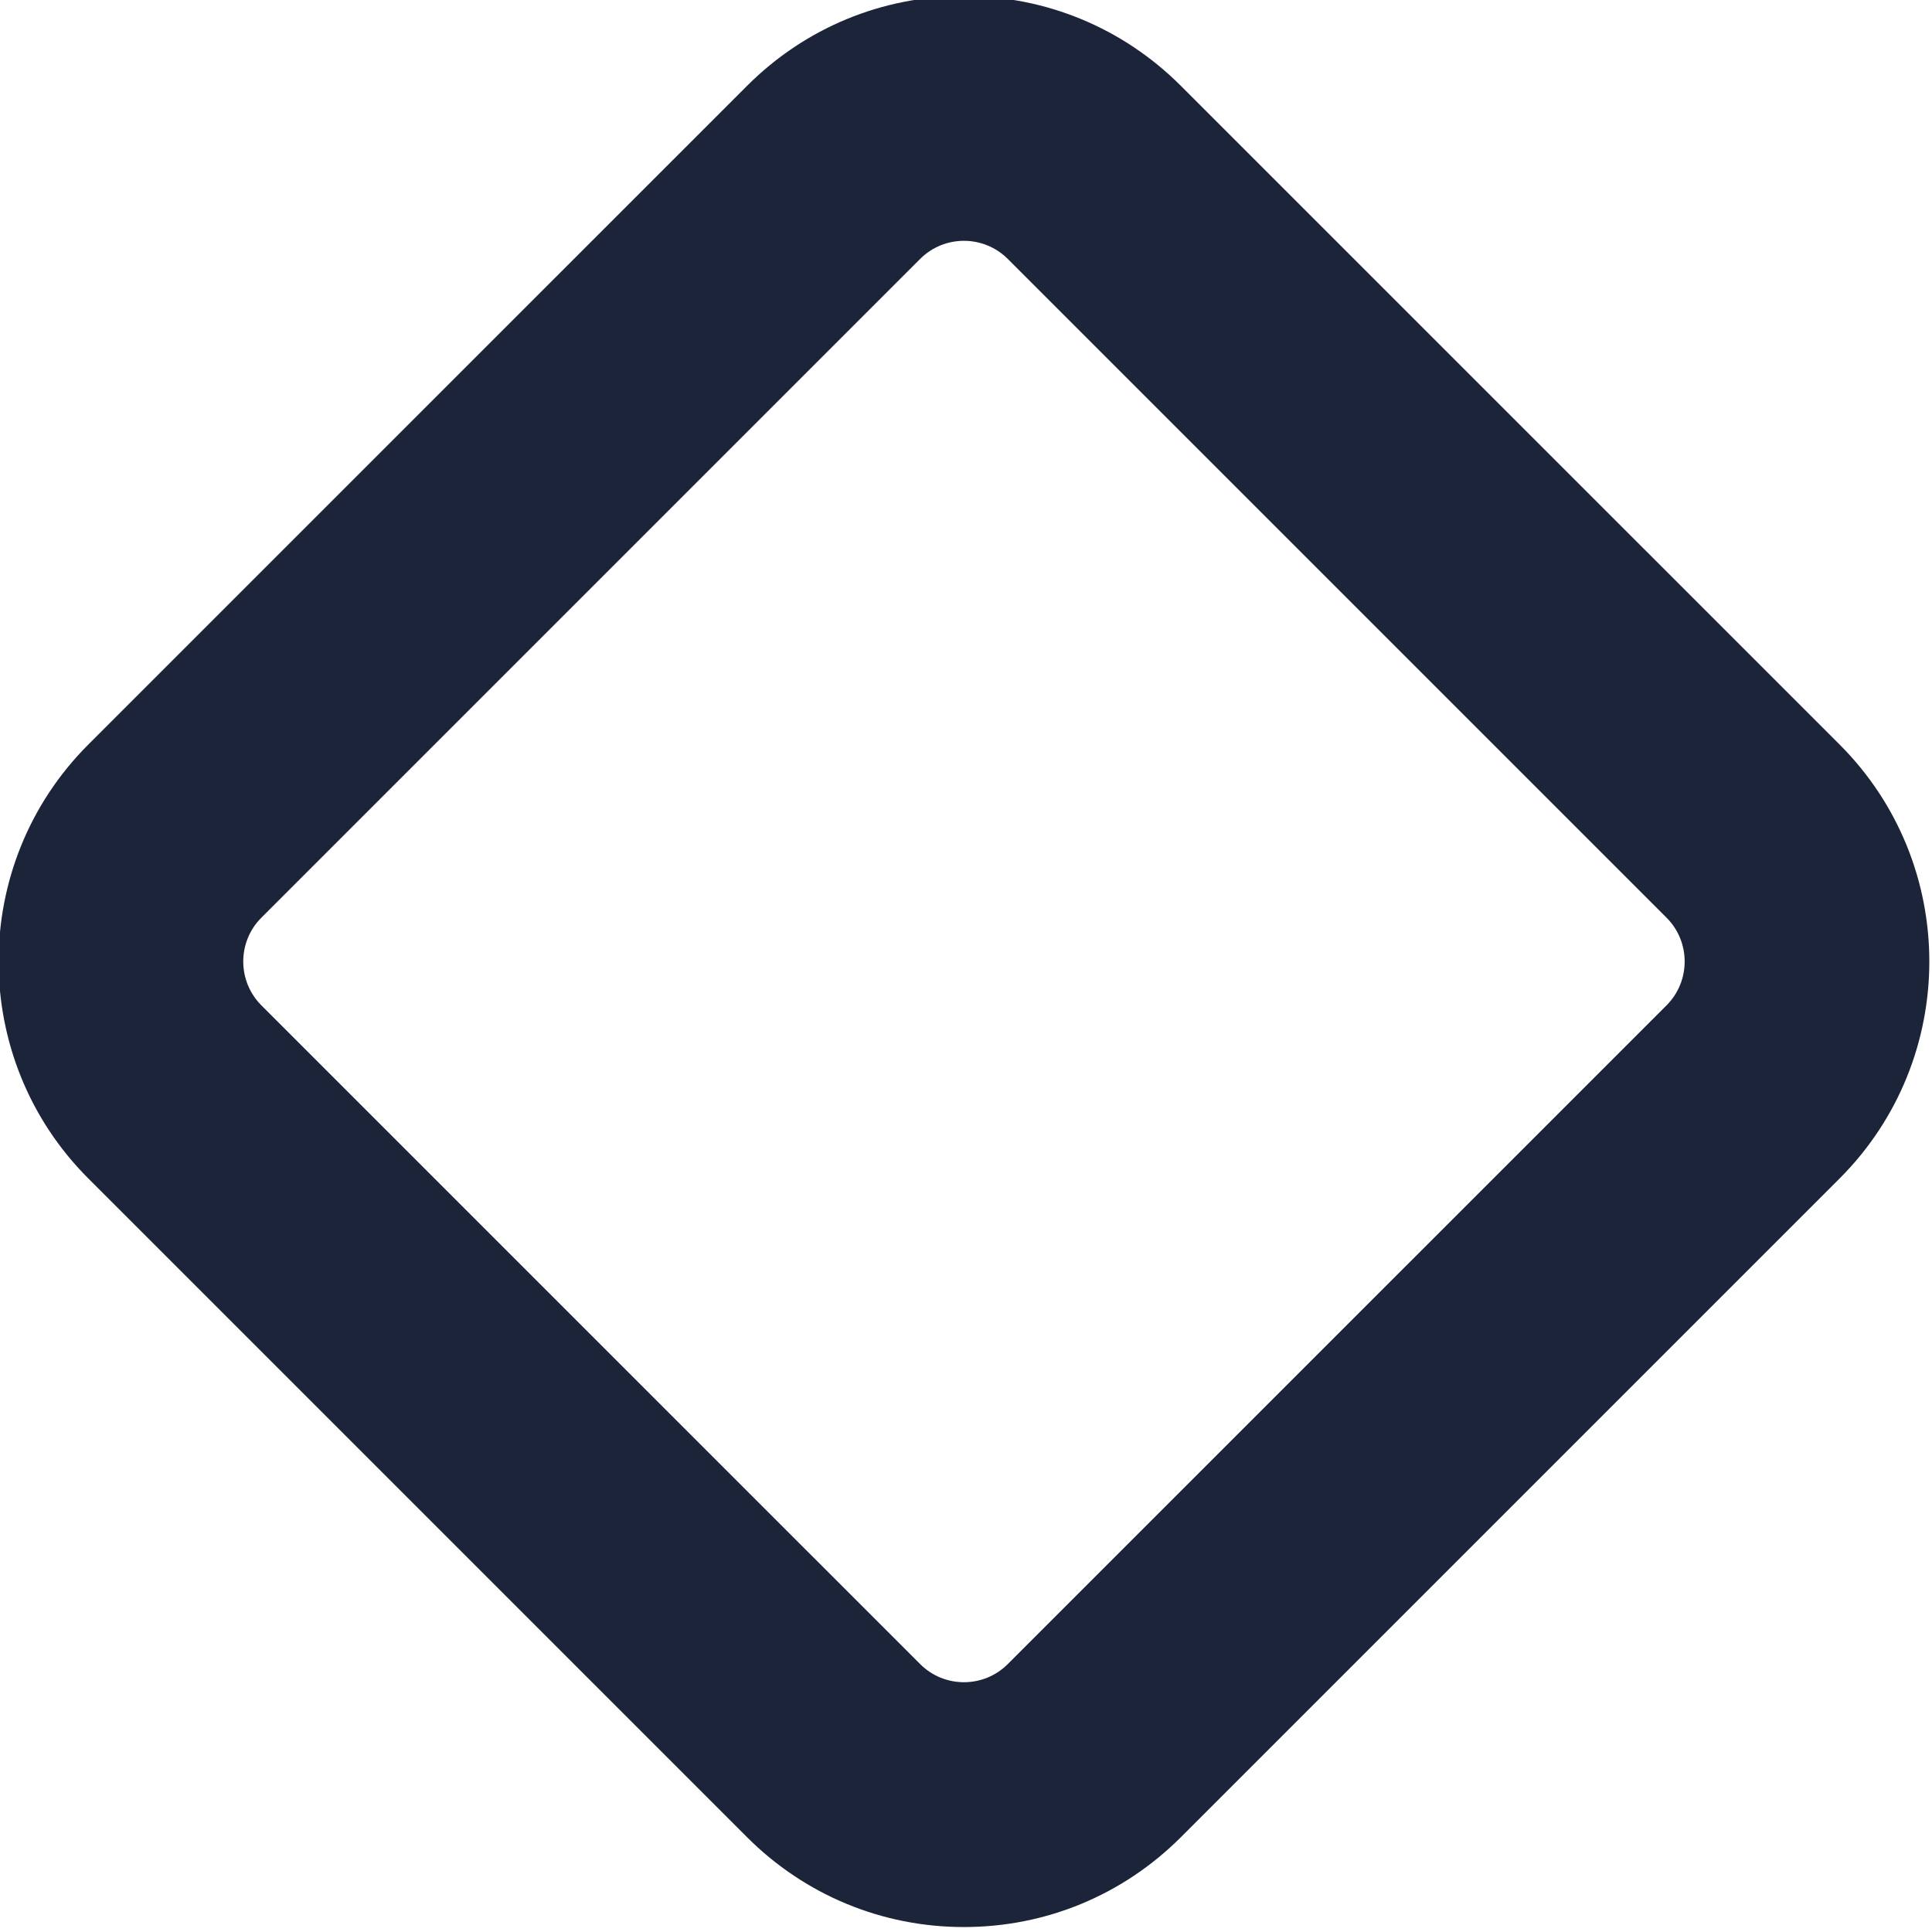 <?xml version="1.0" encoding="UTF-8" standalone="no"?> <svg xmlns="http://www.w3.org/2000/svg" xmlns:xlink="http://www.w3.org/1999/xlink" xmlns:serif="http://www.serif.com/" width="100%" height="100%" viewBox="0 0 402 402" version="1.1" xml:space="preserve" style="fill-rule:evenodd;clip-rule:evenodd;stroke-linejoin:round;stroke-miterlimit:2;"> <g transform="matrix(1,0,0,1,-8261.67,-94846)"> <g transform="matrix(8.333,0,0,8.333,0,74249.2)"> <g transform="matrix(1,0,0,1,1015.51,2513.72)"> <path d="M0,-35.992C-0.397,-35.992 -0.793,-35.841 -1.095,-35.539L-17.543,-19.091C-18.147,-18.488 -18.147,-17.505 -17.543,-16.901L-1.095,-0.454C-0.491,0.151 0.491,0.151 1.095,-0.454L17.543,-16.901C18.147,-17.505 18.147,-18.488 17.543,-19.091L1.095,-35.539C0.793,-35.841 0.396,-35.992 0,-35.992M0,6.113C-2.046,6.113 -3.97,5.315 -5.417,3.869L-21.865,-12.579C-24.852,-15.566 -24.852,-20.426 -21.865,-23.414L-5.417,-39.861C-3.97,-41.308 -2.046,-42.105 0,-42.105C2.046,-42.105 3.97,-41.308 5.417,-39.861L21.865,-23.414C24.852,-20.426 24.852,-15.566 21.865,-12.579L5.417,3.869C3.97,5.315 2.046,6.113 0,6.113" style="fill:rgb(28,36,58);fill-rule:nonzero;"></path> </g> </g> </g> </svg> 